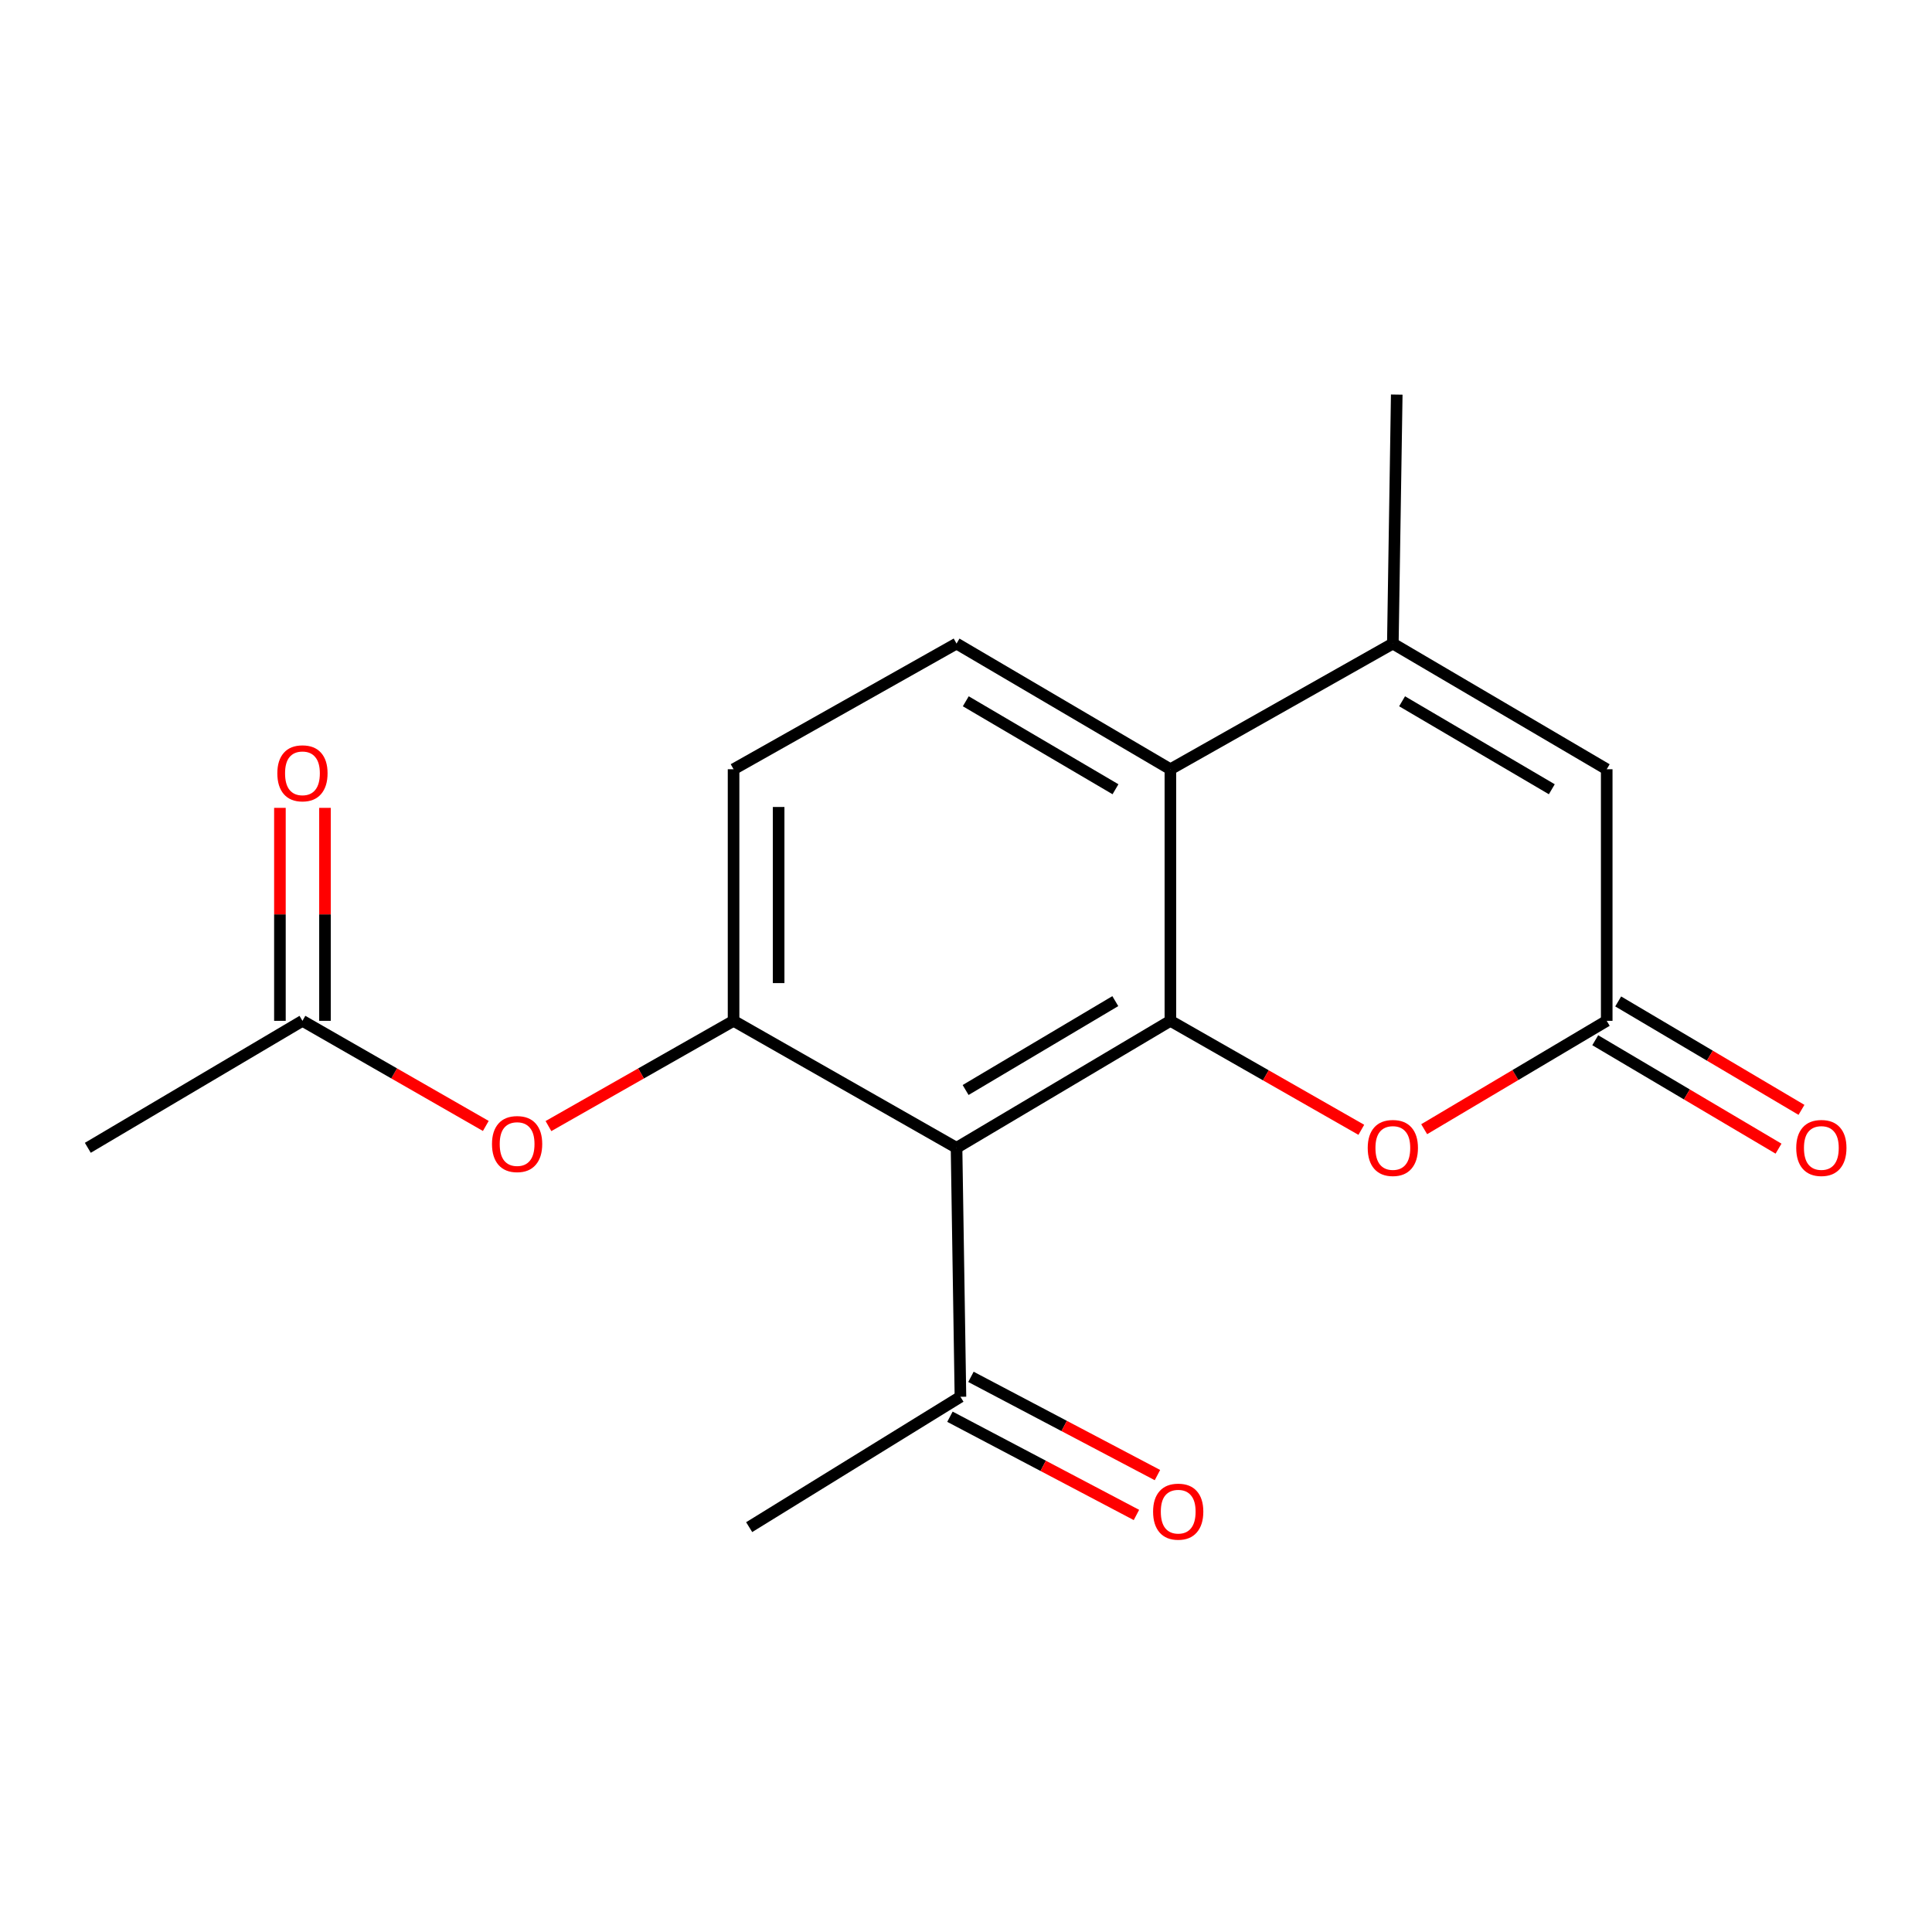 <?xml version='1.0' encoding='iso-8859-1'?>
<svg version='1.1' baseProfile='full'
              xmlns='http://www.w3.org/2000/svg'
                      xmlns:rdkit='http://www.rdkit.org/xml'
                      xmlns:xlink='http://www.w3.org/1999/xlink'
                  xml:space='preserve'
width='1000px' height='1000px' viewBox='0 0 1000 1000'>
<!-- END OF HEADER -->
<rect style='opacity:1.0;fill:#FFFFFF;stroke:none' width='1000' height='1000' x='0' y='0'> </rect>
<path class='bond-0' d='M 605.794,528.381 L 495.103,594.102' style='fill:none;fill-rule:evenodd;stroke:#000000;stroke-width:6px;stroke-linecap:butt;stroke-linejoin:miter;stroke-opacity:1' />
<path class='bond-0' d='M 577.281,518.18 L 499.797,564.185' style='fill:none;fill-rule:evenodd;stroke:#000000;stroke-width:6px;stroke-linecap:butt;stroke-linejoin:miter;stroke-opacity:1' />
<path class='bond-1' d='M 605.794,528.381 L 605.794,398.159' style='fill:none;fill-rule:evenodd;stroke:#000000;stroke-width:6px;stroke-linecap:butt;stroke-linejoin:miter;stroke-opacity:1' />
<path class='bond-4' d='M 605.794,528.381 L 655.206,556.585' style='fill:none;fill-rule:evenodd;stroke:#000000;stroke-width:6px;stroke-linecap:butt;stroke-linejoin:miter;stroke-opacity:1' />
<path class='bond-4' d='M 655.206,556.585 L 704.617,584.789' style='fill:none;fill-rule:evenodd;stroke:#FF0000;stroke-width:6px;stroke-linecap:butt;stroke-linejoin:miter;stroke-opacity:1' />
<path class='bond-2' d='M 495.103,594.102 L 379.694,528.381' style='fill:none;fill-rule:evenodd;stroke:#000000;stroke-width:6px;stroke-linecap:butt;stroke-linejoin:miter;stroke-opacity:1' />
<path class='bond-8' d='M 495.103,594.102 L 497.125,722.976' style='fill:none;fill-rule:evenodd;stroke:#000000;stroke-width:6px;stroke-linecap:butt;stroke-linejoin:miter;stroke-opacity:1' />
<path class='bond-3' d='M 605.794,398.159 L 720.931,333.113' style='fill:none;fill-rule:evenodd;stroke:#000000;stroke-width:6px;stroke-linecap:butt;stroke-linejoin:miter;stroke-opacity:1' />
<path class='bond-9' d='M 605.794,398.159 L 495.103,333.113' style='fill:none;fill-rule:evenodd;stroke:#000000;stroke-width:6px;stroke-linecap:butt;stroke-linejoin:miter;stroke-opacity:1' />
<path class='bond-9' d='M 577.372,408.514 L 499.888,362.982' style='fill:none;fill-rule:evenodd;stroke:#000000;stroke-width:6px;stroke-linecap:butt;stroke-linejoin:miter;stroke-opacity:1' />
<path class='bond-7' d='M 379.694,528.381 L 331.785,555.619' style='fill:none;fill-rule:evenodd;stroke:#000000;stroke-width:6px;stroke-linecap:butt;stroke-linejoin:miter;stroke-opacity:1' />
<path class='bond-7' d='M 331.785,555.619 L 283.876,582.857' style='fill:none;fill-rule:evenodd;stroke:#FF0000;stroke-width:6px;stroke-linecap:butt;stroke-linejoin:miter;stroke-opacity:1' />
<path class='bond-19' d='M 379.694,528.381 L 379.694,398.159' style='fill:none;fill-rule:evenodd;stroke:#000000;stroke-width:6px;stroke-linecap:butt;stroke-linejoin:miter;stroke-opacity:1' />
<path class='bond-19' d='M 403.022,508.848 L 403.022,417.692' style='fill:none;fill-rule:evenodd;stroke:#000000;stroke-width:6px;stroke-linecap:butt;stroke-linejoin:miter;stroke-opacity:1' />
<path class='bond-15' d='M 720.931,333.113 L 722.953,204.238' style='fill:none;fill-rule:evenodd;stroke:#000000;stroke-width:6px;stroke-linecap:butt;stroke-linejoin:miter;stroke-opacity:1' />
<path class='bond-18' d='M 720.931,333.113 L 831.636,398.159' style='fill:none;fill-rule:evenodd;stroke:#000000;stroke-width:6px;stroke-linecap:butt;stroke-linejoin:miter;stroke-opacity:1' />
<path class='bond-18' d='M 725.719,362.983 L 803.212,408.515' style='fill:none;fill-rule:evenodd;stroke:#000000;stroke-width:6px;stroke-linecap:butt;stroke-linejoin:miter;stroke-opacity:1' />
<path class='bond-5' d='M 737.15,584.473 L 784.393,556.427' style='fill:none;fill-rule:evenodd;stroke:#FF0000;stroke-width:6px;stroke-linecap:butt;stroke-linejoin:miter;stroke-opacity:1' />
<path class='bond-5' d='M 784.393,556.427 L 831.636,528.381' style='fill:none;fill-rule:evenodd;stroke:#000000;stroke-width:6px;stroke-linecap:butt;stroke-linejoin:miter;stroke-opacity:1' />
<path class='bond-6' d='M 831.636,528.381 L 831.636,398.159' style='fill:none;fill-rule:evenodd;stroke:#000000;stroke-width:6px;stroke-linecap:butt;stroke-linejoin:miter;stroke-opacity:1' />
<path class='bond-12' d='M 825.697,538.42 L 873.13,566.481' style='fill:none;fill-rule:evenodd;stroke:#000000;stroke-width:6px;stroke-linecap:butt;stroke-linejoin:miter;stroke-opacity:1' />
<path class='bond-12' d='M 873.13,566.481 L 920.564,594.541' style='fill:none;fill-rule:evenodd;stroke:#FF0000;stroke-width:6px;stroke-linecap:butt;stroke-linejoin:miter;stroke-opacity:1' />
<path class='bond-12' d='M 837.575,518.342 L 885.008,546.403' style='fill:none;fill-rule:evenodd;stroke:#000000;stroke-width:6px;stroke-linecap:butt;stroke-linejoin:miter;stroke-opacity:1' />
<path class='bond-12' d='M 885.008,546.403 L 932.441,574.463' style='fill:none;fill-rule:evenodd;stroke:#FF0000;stroke-width:6px;stroke-linecap:butt;stroke-linejoin:miter;stroke-opacity:1' />
<path class='bond-10' d='M 251.452,582.791 L 204,555.586' style='fill:none;fill-rule:evenodd;stroke:#FF0000;stroke-width:6px;stroke-linecap:butt;stroke-linejoin:miter;stroke-opacity:1' />
<path class='bond-10' d='M 204,555.586 L 156.548,528.381' style='fill:none;fill-rule:evenodd;stroke:#000000;stroke-width:6px;stroke-linecap:butt;stroke-linejoin:miter;stroke-opacity:1' />
<path class='bond-14' d='M 491.689,733.296 L 539.953,758.718' style='fill:none;fill-rule:evenodd;stroke:#000000;stroke-width:6px;stroke-linecap:butt;stroke-linejoin:miter;stroke-opacity:1' />
<path class='bond-14' d='M 539.953,758.718 L 588.217,784.141' style='fill:none;fill-rule:evenodd;stroke:#FF0000;stroke-width:6px;stroke-linecap:butt;stroke-linejoin:miter;stroke-opacity:1' />
<path class='bond-14' d='M 502.56,712.656 L 550.825,738.079' style='fill:none;fill-rule:evenodd;stroke:#000000;stroke-width:6px;stroke-linecap:butt;stroke-linejoin:miter;stroke-opacity:1' />
<path class='bond-14' d='M 550.825,738.079 L 599.089,763.501' style='fill:none;fill-rule:evenodd;stroke:#FF0000;stroke-width:6px;stroke-linecap:butt;stroke-linejoin:miter;stroke-opacity:1' />
<path class='bond-17' d='M 497.125,722.976 L 387.768,790.446' style='fill:none;fill-rule:evenodd;stroke:#000000;stroke-width:6px;stroke-linecap:butt;stroke-linejoin:miter;stroke-opacity:1' />
<path class='bond-11' d='M 495.103,333.113 L 379.694,398.159' style='fill:none;fill-rule:evenodd;stroke:#000000;stroke-width:6px;stroke-linecap:butt;stroke-linejoin:miter;stroke-opacity:1' />
<path class='bond-13' d='M 168.212,528.381 L 168.212,473.264' style='fill:none;fill-rule:evenodd;stroke:#000000;stroke-width:6px;stroke-linecap:butt;stroke-linejoin:miter;stroke-opacity:1' />
<path class='bond-13' d='M 168.212,473.264 L 168.212,418.146' style='fill:none;fill-rule:evenodd;stroke:#FF0000;stroke-width:6px;stroke-linecap:butt;stroke-linejoin:miter;stroke-opacity:1' />
<path class='bond-13' d='M 144.884,528.381 L 144.884,473.264' style='fill:none;fill-rule:evenodd;stroke:#000000;stroke-width:6px;stroke-linecap:butt;stroke-linejoin:miter;stroke-opacity:1' />
<path class='bond-13' d='M 144.884,473.264 L 144.884,418.146' style='fill:none;fill-rule:evenodd;stroke:#FF0000;stroke-width:6px;stroke-linecap:butt;stroke-linejoin:miter;stroke-opacity:1' />
<path class='bond-16' d='M 156.548,528.381 L 45.455,594.102' style='fill:none;fill-rule:evenodd;stroke:#000000;stroke-width:6px;stroke-linecap:butt;stroke-linejoin:miter;stroke-opacity:1' />
<path  class='atom-5' d='M 707.931 594.182
Q 707.931 587.382, 711.291 583.582
Q 714.651 579.782, 720.931 579.782
Q 727.211 579.782, 730.571 583.582
Q 733.931 587.382, 733.931 594.182
Q 733.931 601.062, 730.531 604.982
Q 727.131 608.862, 720.931 608.862
Q 714.691 608.862, 711.291 604.982
Q 707.931 601.102, 707.931 594.182
M 720.931 605.662
Q 725.251 605.662, 727.571 602.782
Q 729.931 599.862, 729.931 594.182
Q 729.931 588.622, 727.571 585.822
Q 725.251 582.982, 720.931 582.982
Q 716.611 582.982, 714.251 585.782
Q 711.931 588.582, 711.931 594.182
Q 711.931 599.902, 714.251 602.782
Q 716.611 605.662, 720.931 605.662
' fill='#FF0000'/>
<path  class='atom-8' d='M 254.654 592.16
Q 254.654 585.36, 258.014 581.56
Q 261.374 577.76, 267.654 577.76
Q 273.934 577.76, 277.294 581.56
Q 280.654 585.36, 280.654 592.16
Q 280.654 599.04, 277.254 602.96
Q 273.854 606.84, 267.654 606.84
Q 261.414 606.84, 258.014 602.96
Q 254.654 599.08, 254.654 592.16
M 267.654 603.64
Q 271.974 603.64, 274.294 600.76
Q 276.654 597.84, 276.654 592.16
Q 276.654 586.6, 274.294 583.8
Q 271.974 580.96, 267.654 580.96
Q 263.334 580.96, 260.974 583.76
Q 258.654 586.56, 258.654 592.16
Q 258.654 597.88, 260.974 600.76
Q 263.334 603.64, 267.654 603.64
' fill='#FF0000'/>
<path  class='atom-13' d='M 929.729 594.182
Q 929.729 587.382, 933.089 583.582
Q 936.449 579.782, 942.729 579.782
Q 949.009 579.782, 952.369 583.582
Q 955.729 587.382, 955.729 594.182
Q 955.729 601.062, 952.329 604.982
Q 948.929 608.862, 942.729 608.862
Q 936.489 608.862, 933.089 604.982
Q 929.729 601.102, 929.729 594.182
M 942.729 605.662
Q 947.049 605.662, 949.369 602.782
Q 951.729 599.862, 951.729 594.182
Q 951.729 588.622, 949.369 585.822
Q 947.049 582.982, 942.729 582.982
Q 938.409 582.982, 936.049 585.782
Q 933.729 588.582, 933.729 594.182
Q 933.729 599.902, 936.049 602.782
Q 938.409 605.662, 942.729 605.662
' fill='#FF0000'/>
<path  class='atom-14' d='M 143.548 400.261
Q 143.548 393.461, 146.908 389.661
Q 150.268 385.861, 156.548 385.861
Q 162.828 385.861, 166.188 389.661
Q 169.548 393.461, 169.548 400.261
Q 169.548 407.141, 166.148 411.061
Q 162.748 414.941, 156.548 414.941
Q 150.308 414.941, 146.908 411.061
Q 143.548 407.181, 143.548 400.261
M 156.548 411.741
Q 160.868 411.741, 163.188 408.861
Q 165.548 405.941, 165.548 400.261
Q 165.548 394.701, 163.188 391.901
Q 160.868 389.061, 156.548 389.061
Q 152.228 389.061, 149.868 391.861
Q 147.548 394.661, 147.548 400.261
Q 147.548 405.981, 149.868 408.861
Q 152.228 411.741, 156.548 411.741
' fill='#FF0000'/>
<path  class='atom-15' d='M 596.838 782.426
Q 596.838 775.626, 600.198 771.826
Q 603.558 768.026, 609.838 768.026
Q 616.118 768.026, 619.478 771.826
Q 622.838 775.626, 622.838 782.426
Q 622.838 789.306, 619.438 793.226
Q 616.038 797.106, 609.838 797.106
Q 603.598 797.106, 600.198 793.226
Q 596.838 789.346, 596.838 782.426
M 609.838 793.906
Q 614.158 793.906, 616.478 791.026
Q 618.838 788.106, 618.838 782.426
Q 618.838 776.866, 616.478 774.066
Q 614.158 771.226, 609.838 771.226
Q 605.518 771.226, 603.158 774.026
Q 600.838 776.826, 600.838 782.426
Q 600.838 788.146, 603.158 791.026
Q 605.518 793.906, 609.838 793.906
' fill='#FF0000'/>
</svg>
